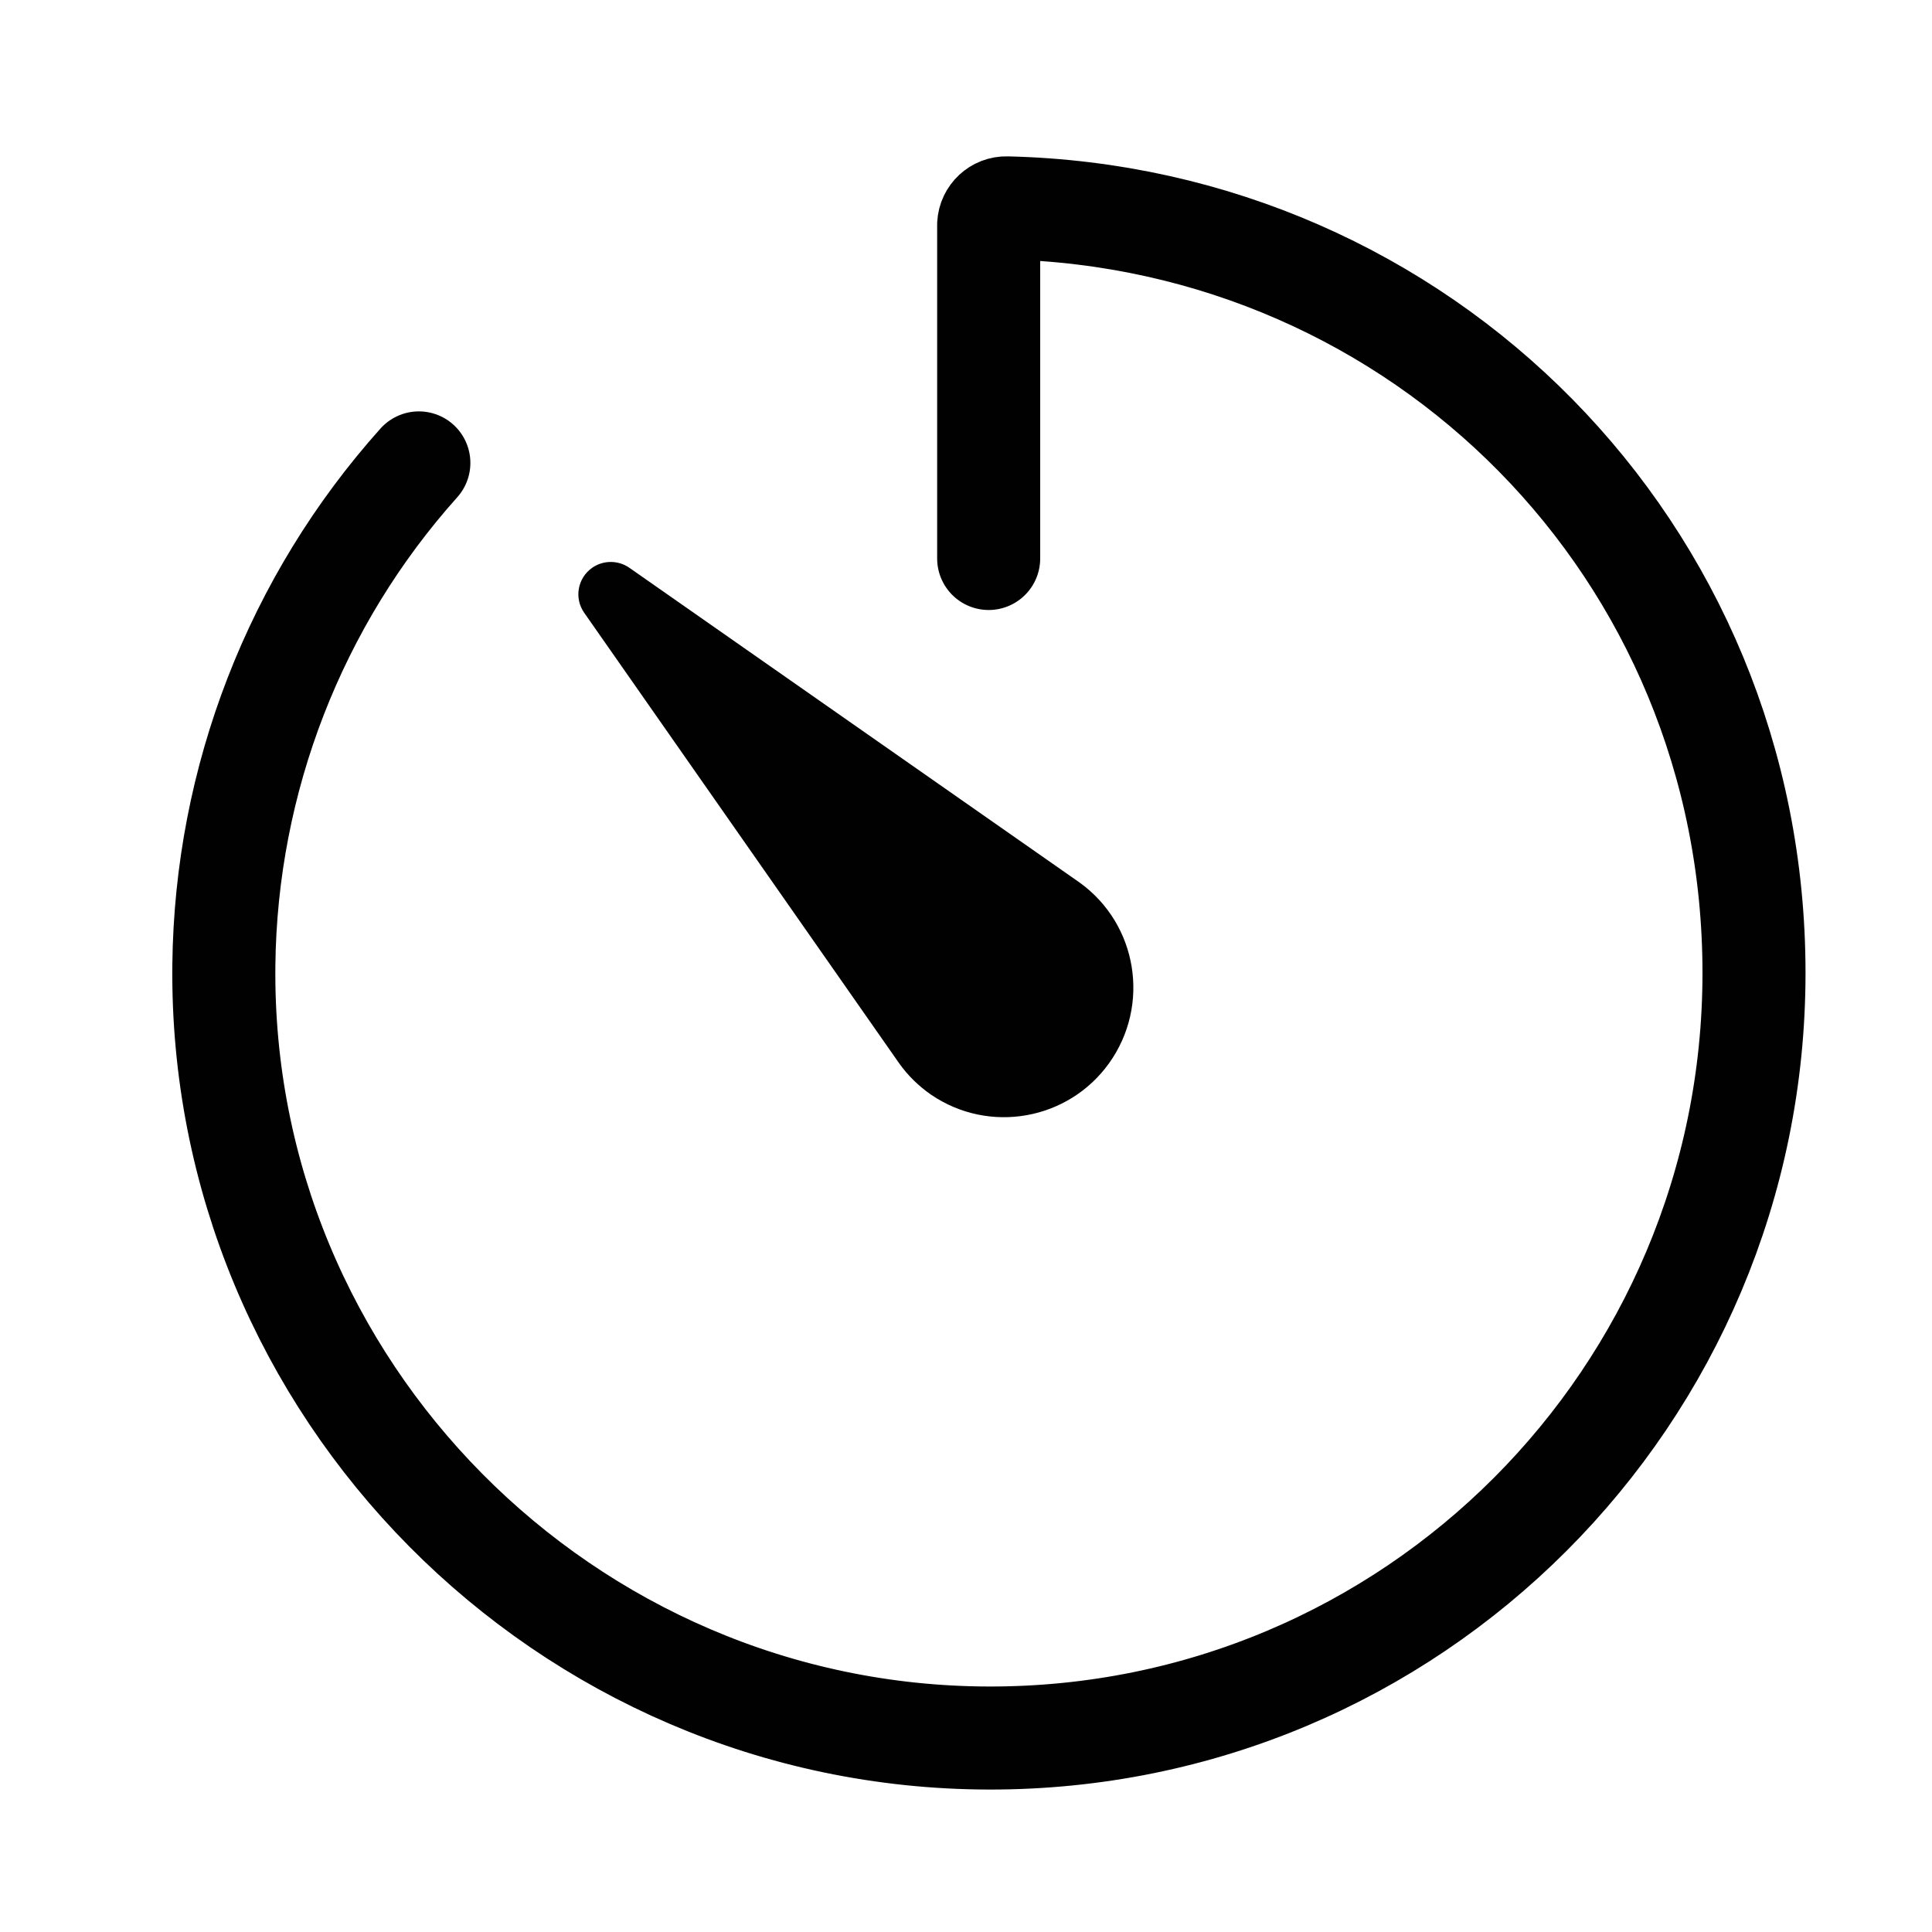 <?xml version="1.0" encoding="UTF-8"?>
<svg xmlns="http://www.w3.org/2000/svg" id="Layer_1" data-name="Layer 1" width="75" height="75" viewBox="0 0 75 75">
  <defs>
    <style>
      .cls-1, .cls-2 {
        fill: none;
      }

      .cls-3 {
        fill: #010101;
      }

      .cls-2 {
        stroke: #010101;
        stroke-linecap: round;
        stroke-linejoin: round;
        stroke-width: 4px;
      }
    </style>
  </defs>
  <path class="cls-2" d="M16.26,17.97c-4.8,5.36-7.49,12.29-7.57,19.49-.18,16.45,13.25,29.98,29.7,30.01,16.43.03,29.7-13.28,29.7-29.7s-12.93-29.33-29.01-29.7c-.37-.01-.68.28-.7.65,0,0,0,.02,0,.02v12.94"></path>
  <path class="cls-3" d="M34.9,41.27l-12.22-17.48c-.4-.57-.26-1.35.31-1.75.43-.3,1.01-.3,1.44,0l17.48,12.22c2.25,1.62,2.76,4.76,1.14,7.02-1.59,2.21-4.65,2.75-6.9,1.22-.48-.33-.91-.75-1.25-1.23Z"></path>
  <rect class="cls-1" x="28.27" y="-53" width="104.23" height="104.23"></rect>
</svg>
